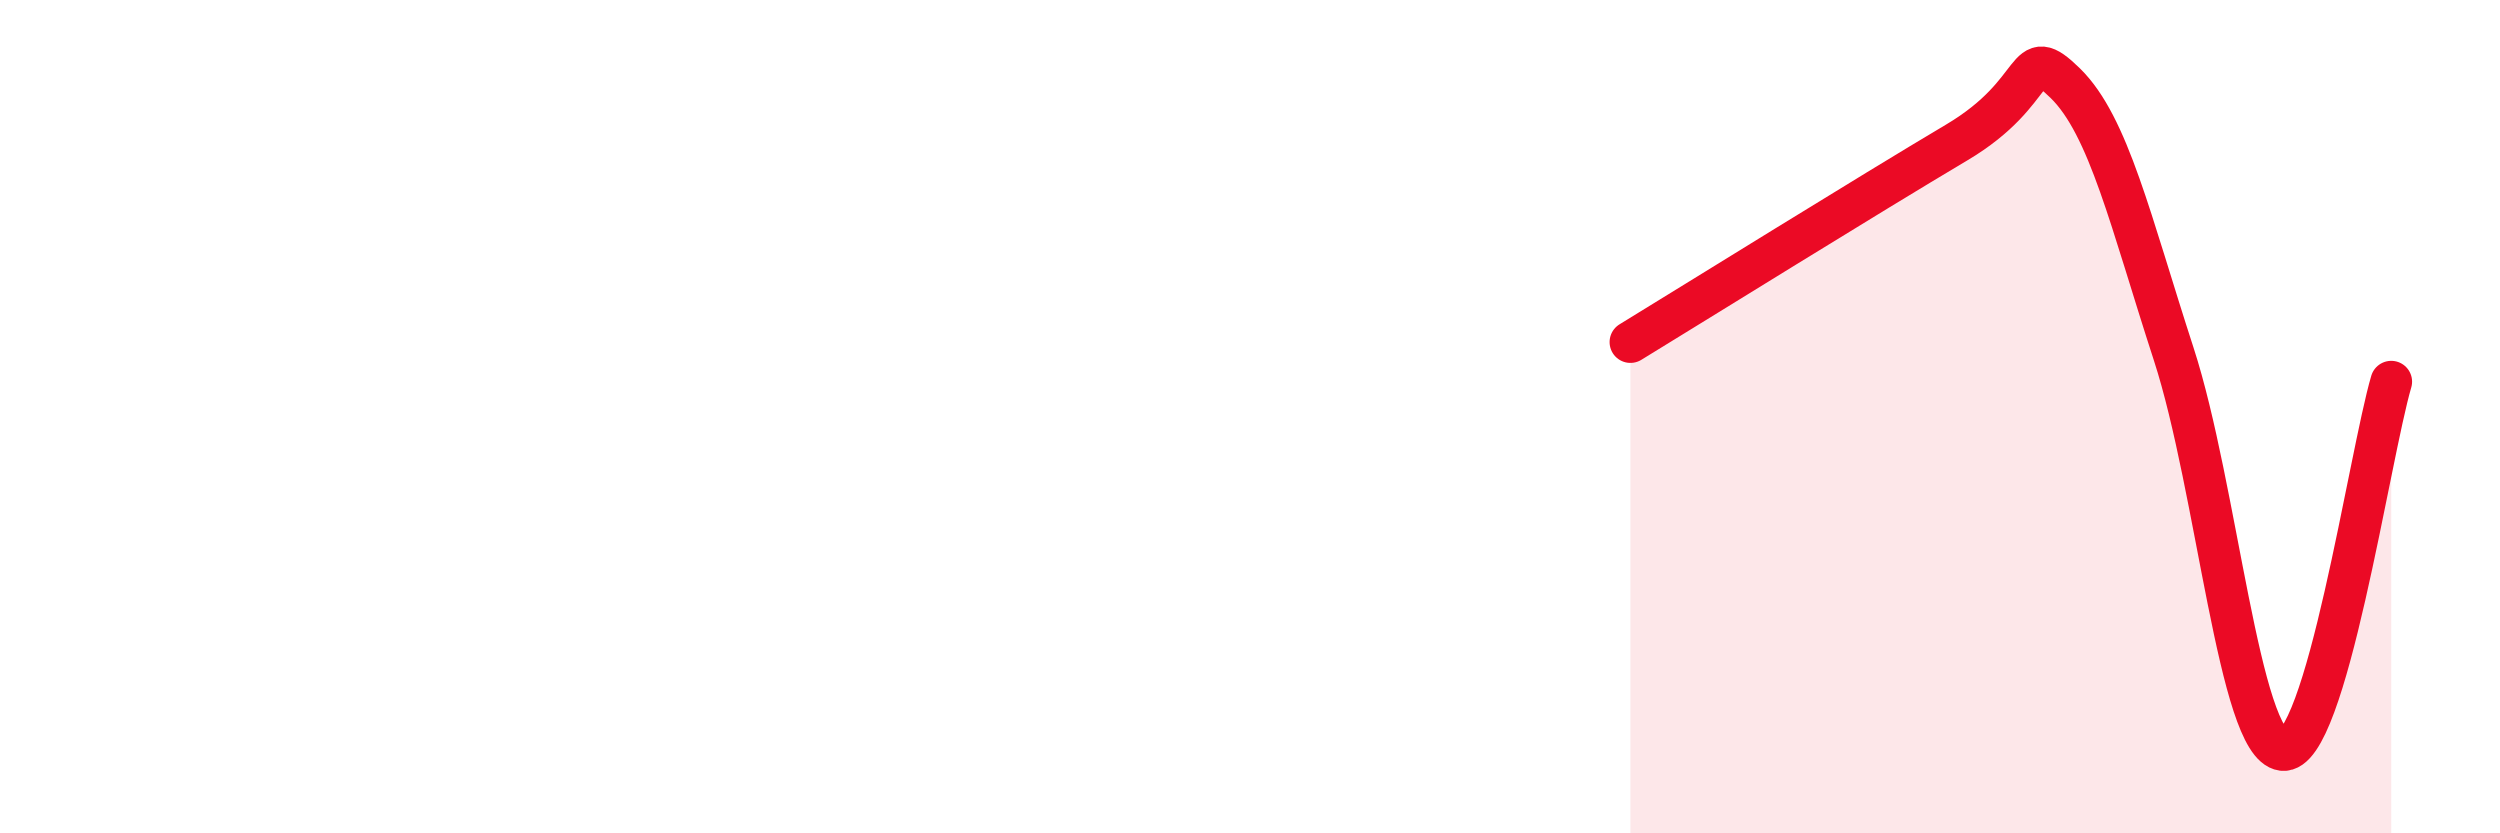 
    <svg width="60" height="20" viewBox="0 0 60 20" xmlns="http://www.w3.org/2000/svg">
      <path
        d="M 39.13,8.21 C 40.7,7.25 44.87,4.66 46.96,3.42 C 49.05,2.18 48.53,0.98 49.57,2 C 50.61,3.02 51.13,5.3 52.17,8.5 C 53.21,11.7 53.74,17.87 54.78,18 C 55.82,18.13 56.87,10.93 57.39,9.16L57.39 20L39.13 20Z"
        fill="#EB0A25"
        opacity="0.1"
        stroke-linecap="round"
        stroke-linejoin="round"
      />
      <path
        d="M 39.13,8.21 C 40.7,7.25 44.87,4.66 46.96,3.42 C 49.05,2.18 48.53,0.98 49.57,2 C 50.61,3.02 51.13,5.3 52.17,8.5 C 53.21,11.7 53.74,17.87 54.78,18 C 55.82,18.13 56.87,10.93 57.39,9.16"
        stroke="#EB0A25"
        stroke-width="1"
        fill="none"
        stroke-linecap="round"
        stroke-linejoin="round"
      />
    </svg>
  